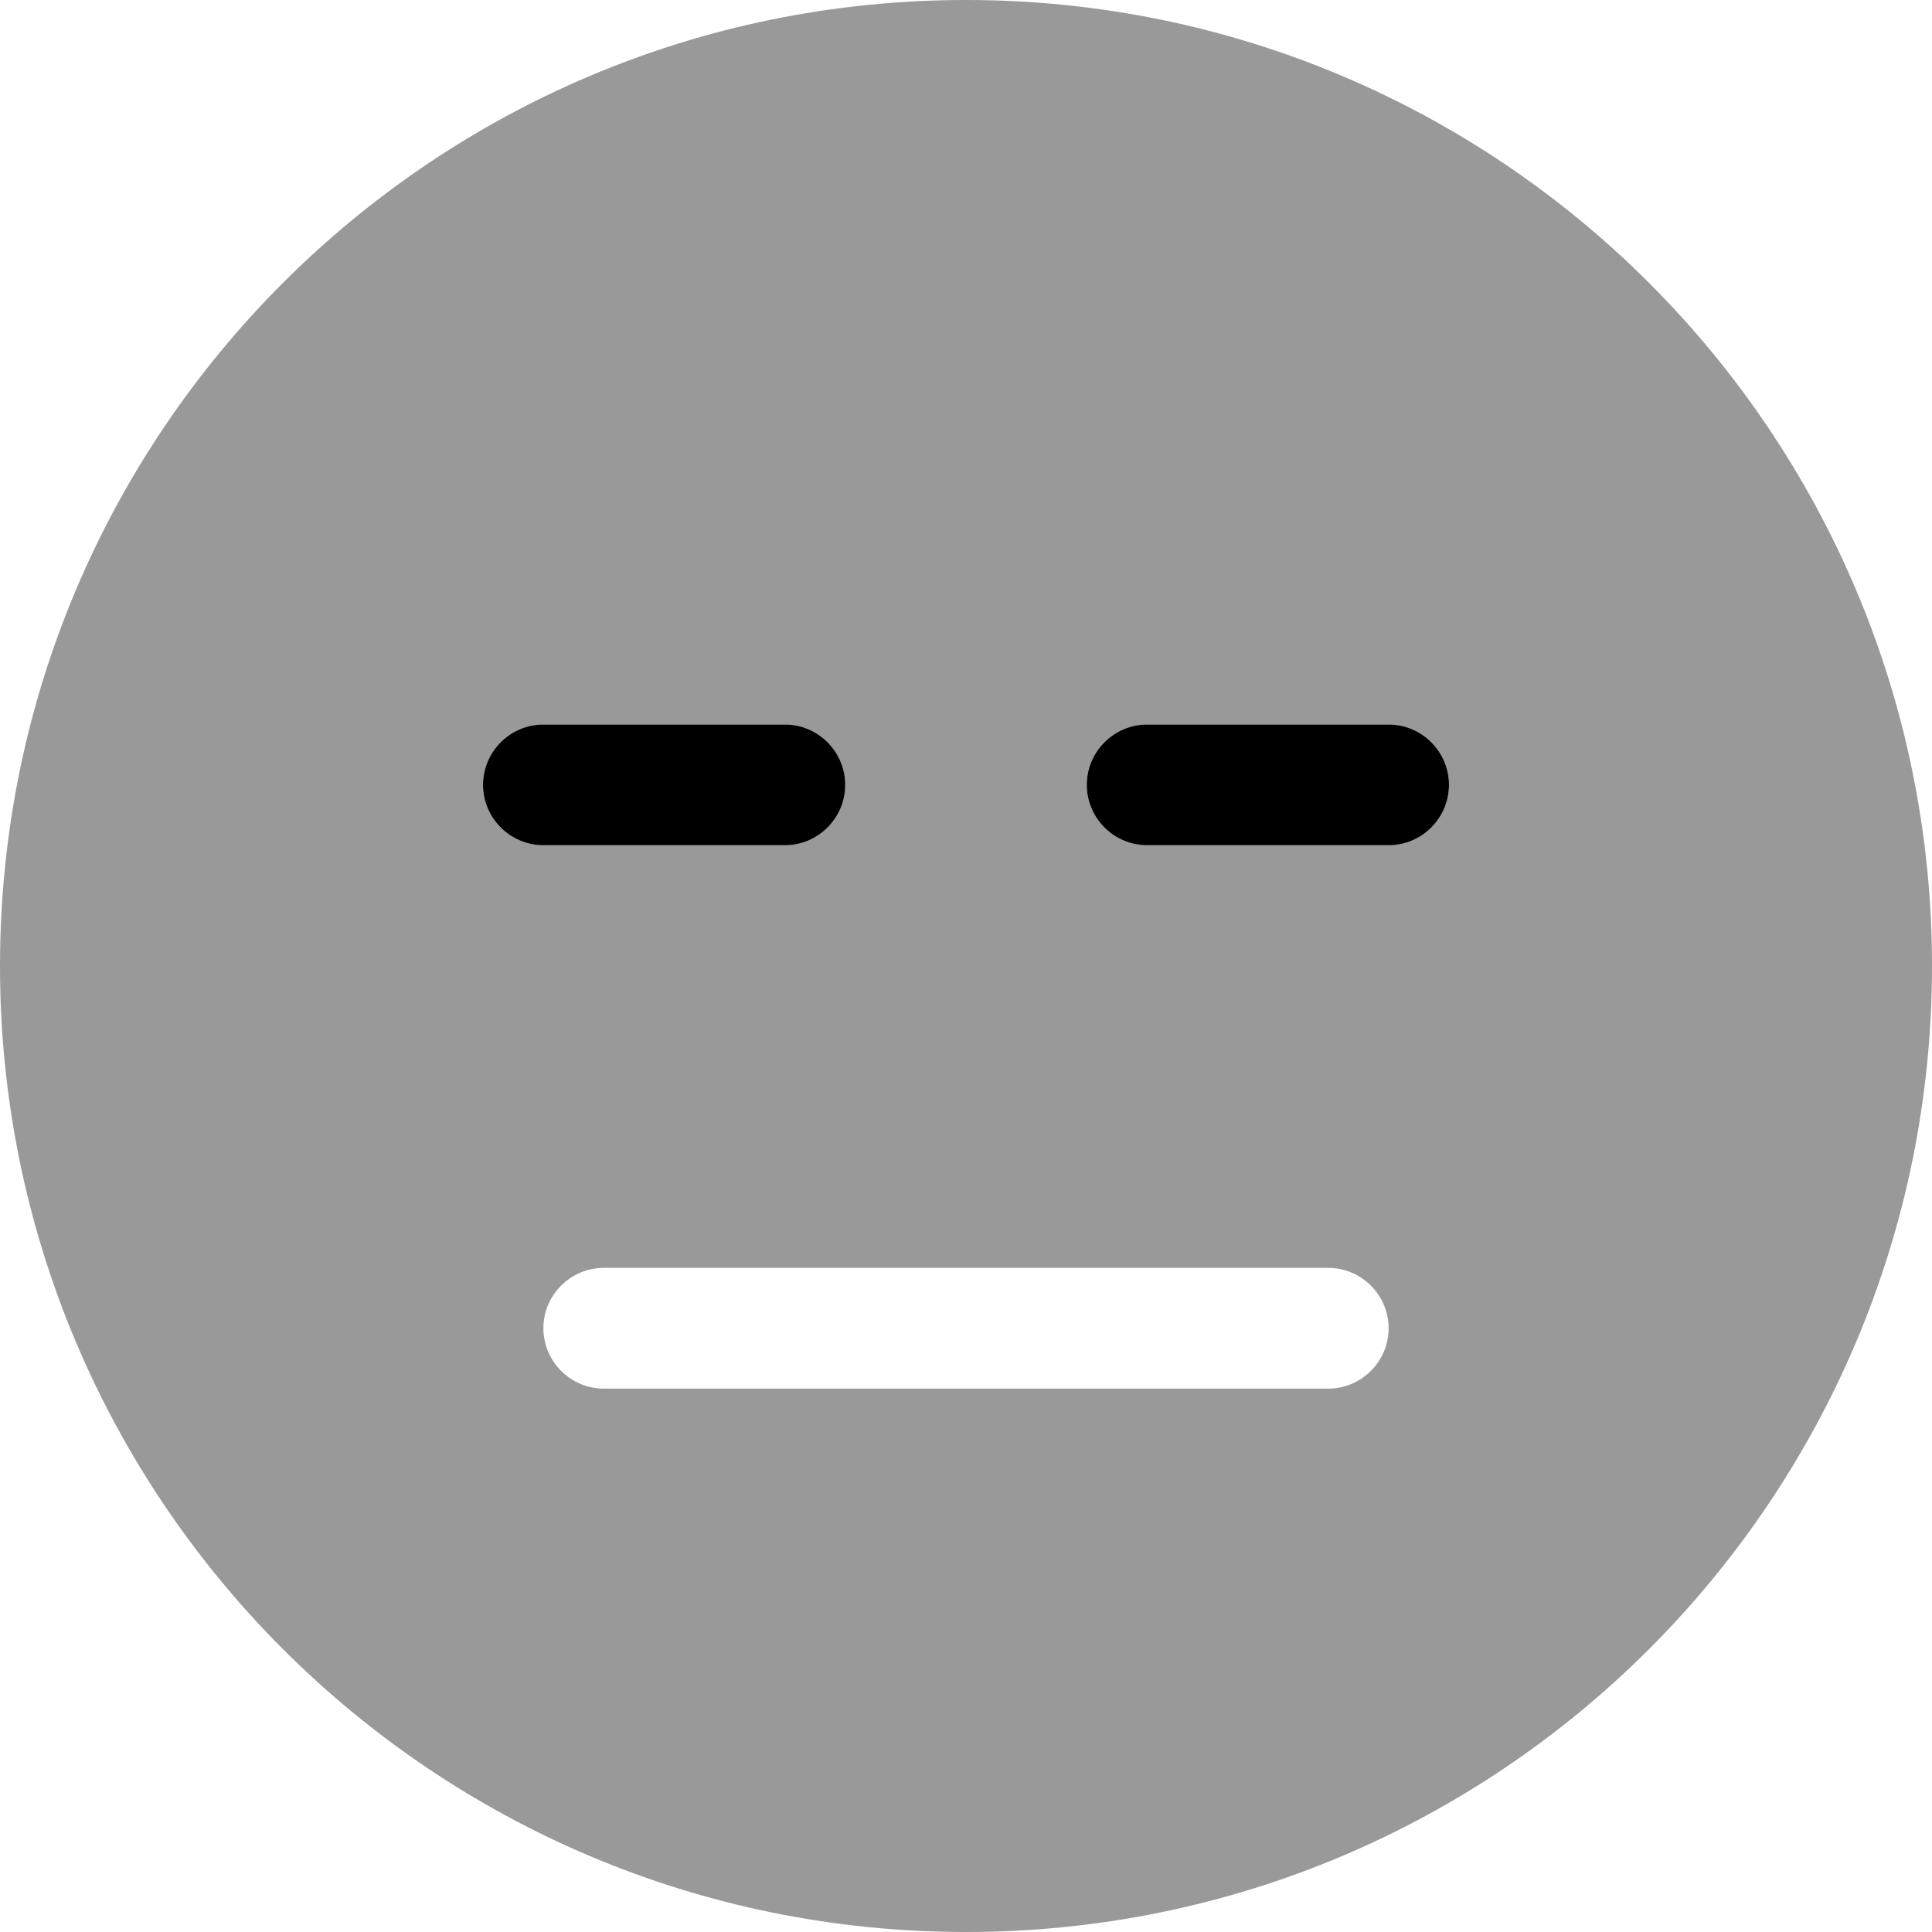 <svg xmlns="http://www.w3.org/2000/svg" viewBox="0 0 512 512"><!--! Font Awesome Pro 6.1.1 by @fontawesome - https://fontawesome.com License - https://fontawesome.com/license (Commercial License) Copyright 2022 Fonticons, Inc. --><defs><style>.fa-secondary{opacity:.4}</style></defs><path class="fa-primary" d="M208 192C216.8 192 224 199.2 224 208C224 216.8 216.8 224 208 224H144C135.2 224 128 216.8 128 208C128 199.2 135.2 192 144 192H208zM368 192C376.8 192 384 199.2 384 208C384 216.8 376.8 224 368 224H304C295.2 224 288 216.8 288 208C288 199.2 295.2 192 304 192H368z"/><path class="fa-secondary" d="M0 256C0 114.6 114.6 0 256 0C397.4 0 512 114.6 512 256C512 397.4 397.4 512 256 512C114.6 512 0 397.4 0 256zM160 336C151.2 336 144 343.2 144 352C144 360.8 151.2 368 160 368H352C360.8 368 368 360.8 368 352C368 343.2 360.8 336 352 336H160zM144 224H208C216.8 224 224 216.8 224 208C224 199.2 216.8 192 208 192H144C135.2 192 128 199.2 128 208C128 216.8 135.2 224 144 224zM304 192C295.2 192 288 199.2 288 208C288 216.8 295.2 224 304 224H368C376.8 224 384 216.8 384 208C384 199.2 376.8 192 368 192H304z"/></svg>